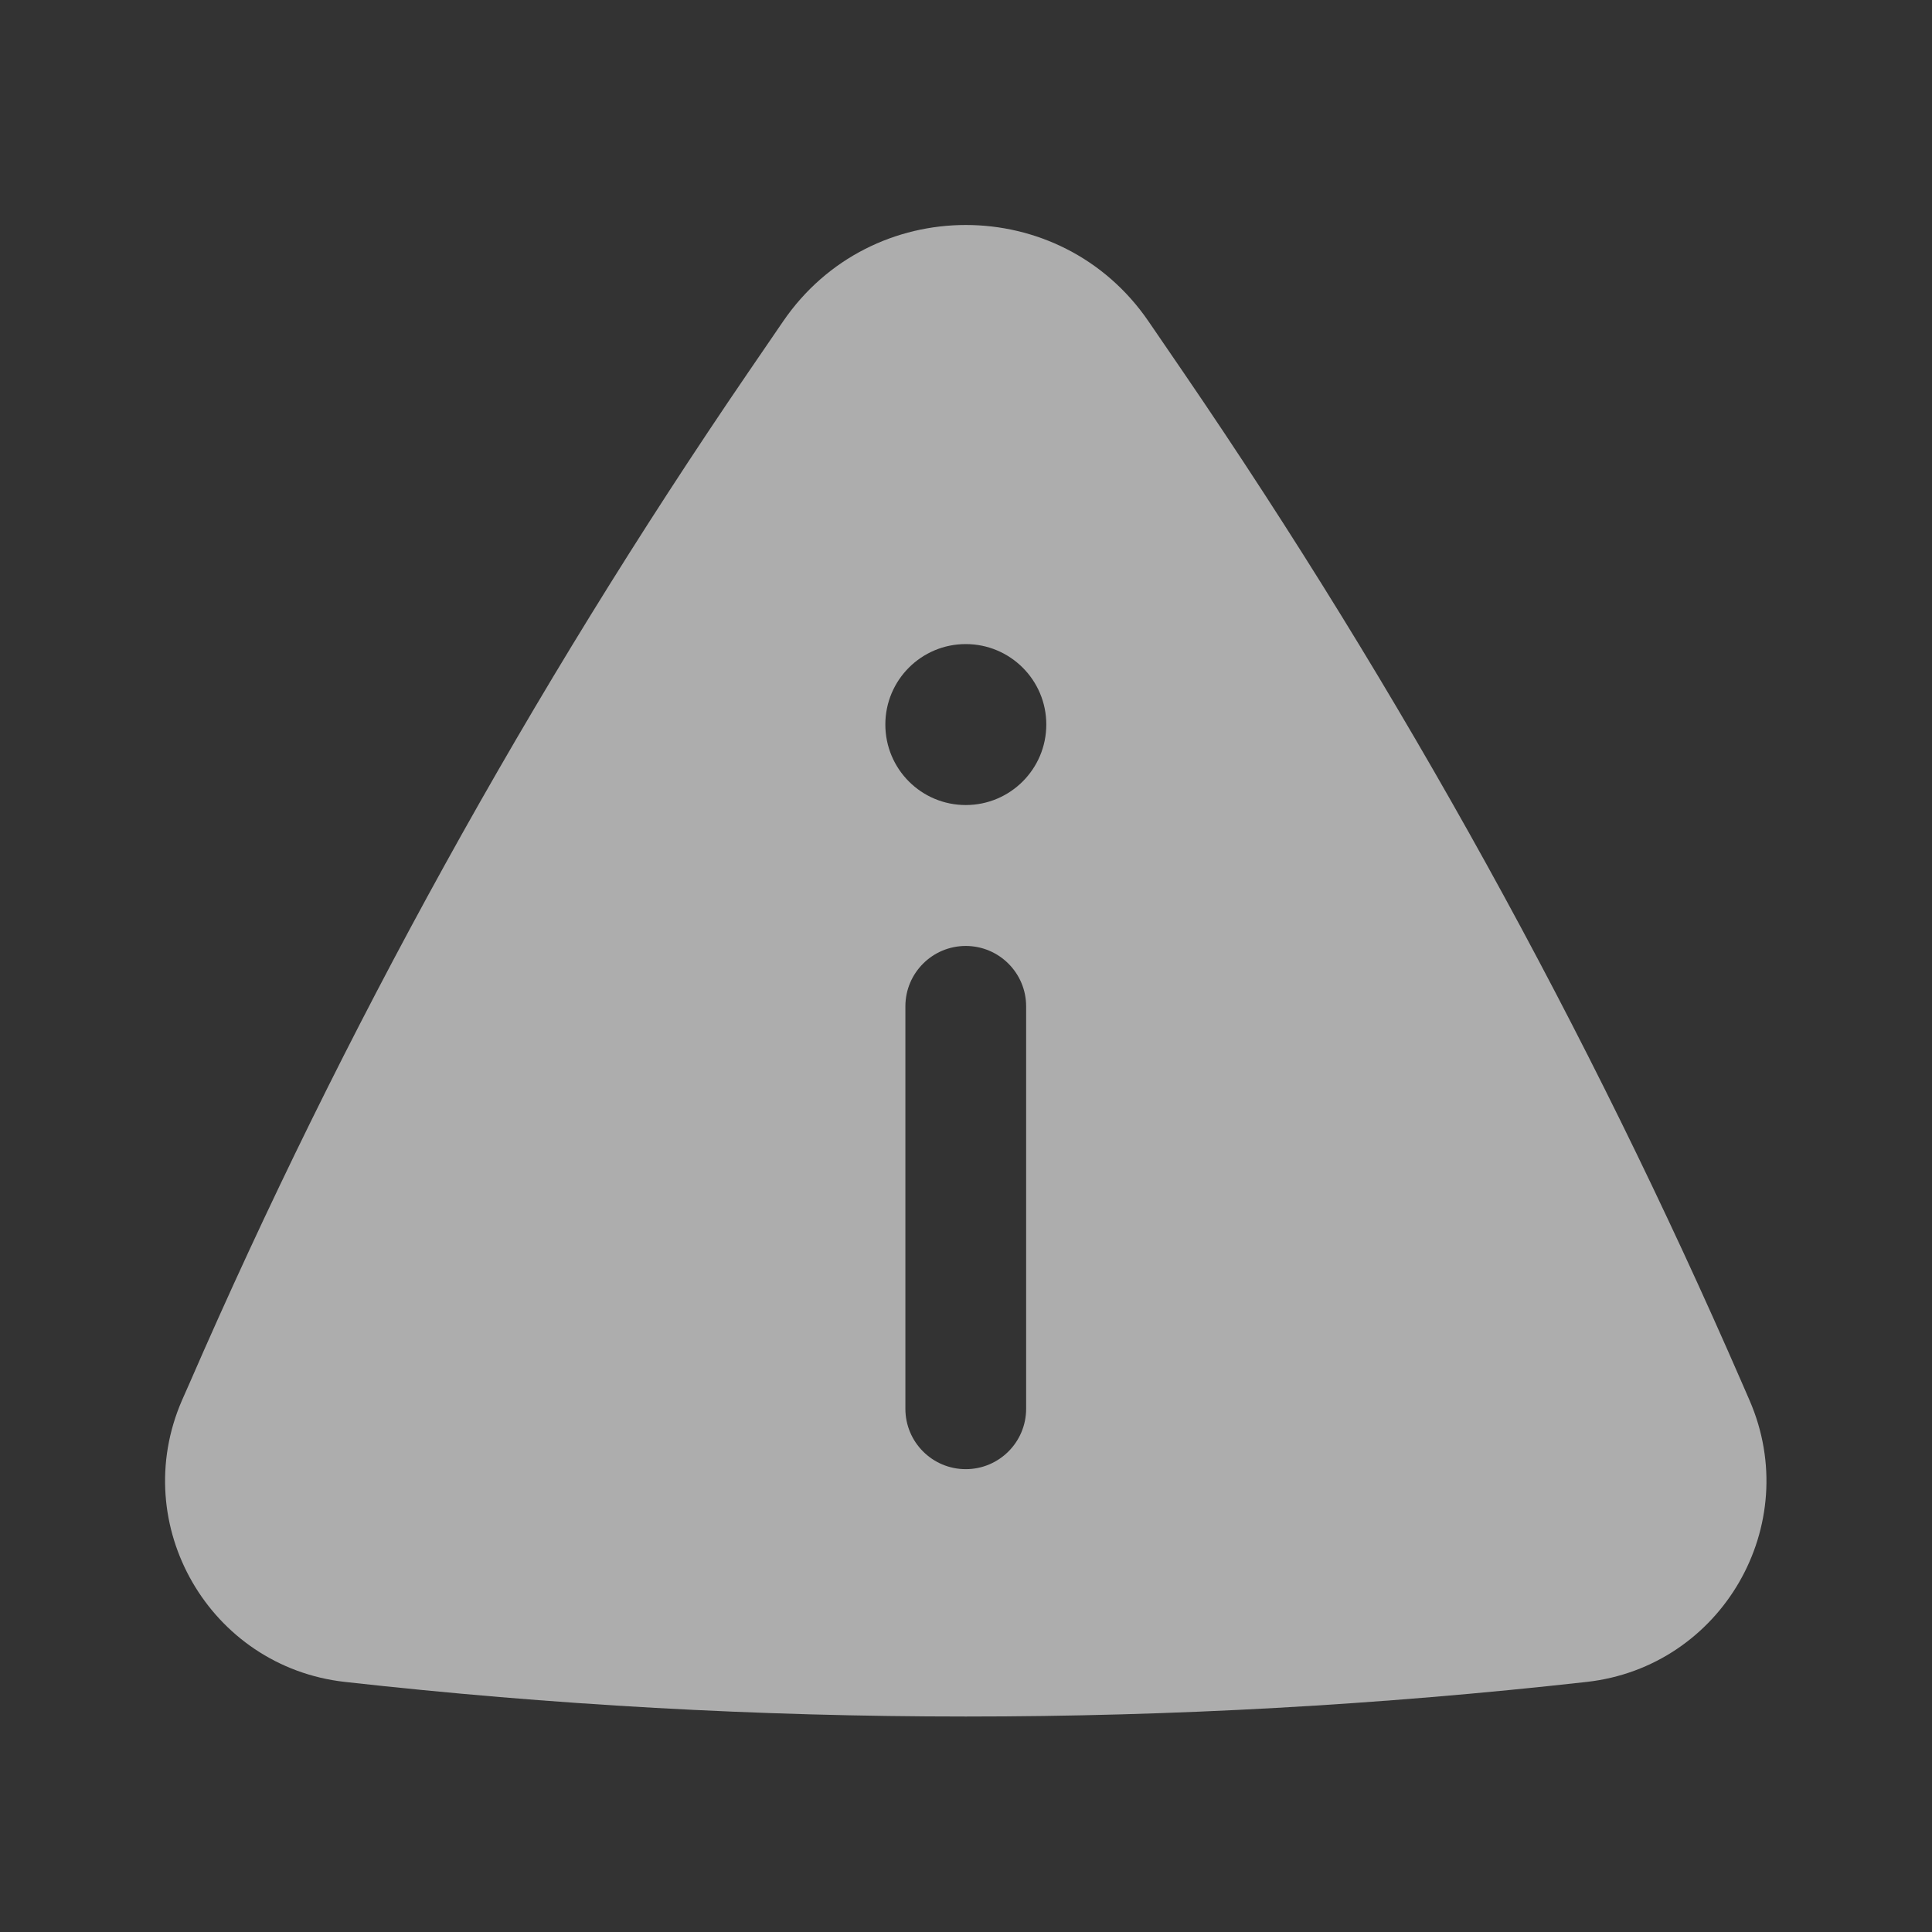 <svg width="16" height="16" viewBox="0 0 16 16" fill="none" xmlns="http://www.w3.org/2000/svg">
<rect x="0" y="0" width="16" height="16" fill="#333333" stroke="none"/>
<g opacity="0.6">
<path fill-rule="evenodd" clip-rule="evenodd" d="M6.485 2.662C7.213 1.597 8.784 1.597 9.512 2.662L9.8 3.083C11.604 5.723 13.154 8.527 14.429 11.459L14.489 11.597C14.938 12.63 14.259 13.804 13.14 13.929C9.723 14.311 6.274 14.311 2.857 13.929C1.737 13.804 1.058 12.63 1.507 11.597L1.568 11.459C2.843 8.527 4.393 5.723 6.197 3.083L6.485 2.662ZM8.665 6C8.665 6.369 8.366 6.667 7.998 6.667C7.63 6.667 7.332 6.369 7.332 6C7.332 5.632 7.63 5.334 7.998 5.334C8.366 5.334 8.665 5.632 8.665 6ZM7.998 7.834C8.274 7.834 8.498 8.058 8.498 8.334V11.667C8.498 11.943 8.274 12.167 7.998 12.167C7.722 12.167 7.498 11.943 7.498 11.667V8.334C7.498 8.058 7.722 7.834 7.998 7.834Z" fill="white"/>
</g>
</svg>
